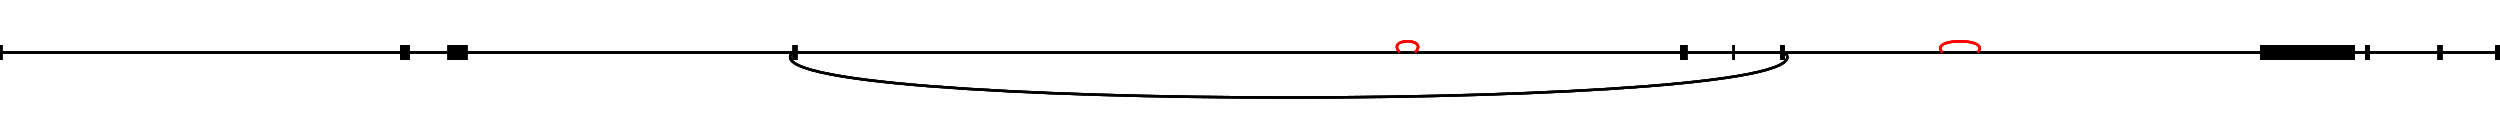 <?xml version="1.0" standalone="no" ?>
<!DOCTYPE svg PUBLIC "-//W3C//DTD SVG 1.0//EN" "http://www.w3.org/TR/2001/REC-SVG-20010904/DTD/svg10.dtd">
<svg width="1000" height="48" version="1.1" xmlns="http://www.w3.org/2000/svg">
<path d="M 0 21 L 1 21" style="fill:none;stroke:black;stroke-width:6"/>
<path d="M 160 21 L 164 21" style="fill:none;stroke:black;stroke-width:6"/>
<path d="M 179 21 L 187 21" style="fill:none;stroke:black;stroke-width:6"/>
<path d="M 317 21 L 319 21" style="fill:none;stroke:black;stroke-width:6"/>
<path d="M 672 21 L 675 21" style="fill:none;stroke:black;stroke-width:6"/>
<path d="M 693 21 L 694 21" style="fill:none;stroke:black;stroke-width:6"/>
<path d="M 712 21 L 714 21" style="fill:none;stroke:black;stroke-width:6"/>
<path d="M 904 21 L 942 21" style="fill:none;stroke:black;stroke-width:6"/>
<path d="M 946 21 L 948 21" style="fill:none;stroke:black;stroke-width:6"/>
<path d="M 975 21 L 977 21" style="fill:none;stroke:black;stroke-width:6"/>
<path d="M 998 21 L 1000 21" style="fill:none;stroke:black;stroke-width:6"/>
<path d="M 1 21 L 160 21" style="fill:none;stroke:black;stroke-width:1"/>
<path d="M 164 21 L 179 21" style="fill:none;stroke:black;stroke-width:1"/>
<path d="M 187 21 L 317 21" style="fill:none;stroke:black;stroke-width:1"/>
<path d="M 319 21 L 672 21" style="fill:none;stroke:black;stroke-width:1"/>
<path d="M 675 21 L 693 21" style="fill:none;stroke:black;stroke-width:1"/>
<path d="M 694 21 L 712 21" style="fill:none;stroke:black;stroke-width:1"/>
<path d="M 714 21 L 904 21" style="fill:none;stroke:black;stroke-width:1"/>
<path d="M 942 21 L 946 21" style="fill:none;stroke:black;stroke-width:1"/>
<path d="M 948 21 L 975 21" style="fill:none;stroke:black;stroke-width:1"/>
<path d="M 977 21 L 998 21" style="fill:none;stroke:black;stroke-width:1"/>
<path d="M 560 21 C 554 15 572 15 566 21" style="fill:none;stroke:red;stroke-width:1"/>
<path d="M 777 21 C 771 15 797 15 791 21" style="fill:none;stroke:red;stroke-width:1"/>
<path d="M 317 21 C 293 45 738 45 714 21" style="fill:none;stroke:black;stroke-width:1"/>
<path d="M 0 21 L 1 21" style="fill:none;stroke:black;stroke-width:6"/>
<path d="M 160 21 L 164 21" style="fill:none;stroke:black;stroke-width:6"/>
<path d="M 179 21 L 187 21" style="fill:none;stroke:black;stroke-width:6"/>
<path d="M 317 21 L 319 21" style="fill:none;stroke:black;stroke-width:6"/>
<path d="M 672 21 L 675 21" style="fill:none;stroke:black;stroke-width:6"/>
<path d="M 693 21 L 694 21" style="fill:none;stroke:black;stroke-width:6"/>
<path d="M 712 21 L 714 21" style="fill:none;stroke:black;stroke-width:6"/>
<path d="M 904 21 L 942 21" style="fill:none;stroke:black;stroke-width:6"/>
<path d="M 946 21 L 948 21" style="fill:none;stroke:black;stroke-width:6"/>
<path d="M 975 21 L 977 21" style="fill:none;stroke:black;stroke-width:6"/>
<path d="M 998 21 L 1000 21" style="fill:none;stroke:black;stroke-width:6"/>
<path d="M 1 21 L 160 21" style="fill:none;stroke:black;stroke-width:1"/>
<path d="M 164 21 L 179 21" style="fill:none;stroke:black;stroke-width:1"/>
<path d="M 187 21 L 317 21" style="fill:none;stroke:black;stroke-width:1"/>
<path d="M 319 21 L 672 21" style="fill:none;stroke:black;stroke-width:1"/>
<path d="M 675 21 L 693 21" style="fill:none;stroke:black;stroke-width:1"/>
<path d="M 694 21 L 712 21" style="fill:none;stroke:black;stroke-width:1"/>
<path d="M 714 21 L 904 21" style="fill:none;stroke:black;stroke-width:1"/>
<path d="M 942 21 L 946 21" style="fill:none;stroke:black;stroke-width:1"/>
<path d="M 948 21 L 975 21" style="fill:none;stroke:black;stroke-width:1"/>
<path d="M 977 21 L 998 21" style="fill:none;stroke:black;stroke-width:1"/>
<path d="M 560 21 C 554 15 572 15 566 21" style="fill:none;stroke:red;stroke-width:1"/>
<path d="M 777 21 C 771 15 797 15 791 21" style="fill:none;stroke:red;stroke-width:1"/>
<path d="M 317 21 C 293 45 738 45 714 21" style="fill:none;stroke:black;stroke-width:1"/>
<path d="M 0 21 L 1 21" style="fill:none;stroke:black;stroke-width:6"/>
<path d="M 160 21 L 164 21" style="fill:none;stroke:black;stroke-width:6"/>
<path d="M 179 21 L 187 21" style="fill:none;stroke:black;stroke-width:6"/>
<path d="M 317 21 L 319 21" style="fill:none;stroke:black;stroke-width:6"/>
<path d="M 672 21 L 675 21" style="fill:none;stroke:black;stroke-width:6"/>
<path d="M 693 21 L 694 21" style="fill:none;stroke:black;stroke-width:6"/>
<path d="M 712 21 L 714 21" style="fill:none;stroke:black;stroke-width:6"/>
<path d="M 904 21 L 942 21" style="fill:none;stroke:black;stroke-width:6"/>
<path d="M 946 21 L 948 21" style="fill:none;stroke:black;stroke-width:6"/>
<path d="M 975 21 L 977 21" style="fill:none;stroke:black;stroke-width:6"/>
<path d="M 998 21 L 1000 21" style="fill:none;stroke:black;stroke-width:6"/>
<path d="M 1 21 L 160 21" style="fill:none;stroke:black;stroke-width:1"/>
<path d="M 164 21 L 179 21" style="fill:none;stroke:black;stroke-width:1"/>
<path d="M 187 21 L 317 21" style="fill:none;stroke:black;stroke-width:1"/>
<path d="M 319 21 L 672 21" style="fill:none;stroke:black;stroke-width:1"/>
<path d="M 675 21 L 693 21" style="fill:none;stroke:black;stroke-width:1"/>
<path d="M 694 21 L 712 21" style="fill:none;stroke:black;stroke-width:1"/>
<path d="M 714 21 L 904 21" style="fill:none;stroke:black;stroke-width:1"/>
<path d="M 942 21 L 946 21" style="fill:none;stroke:black;stroke-width:1"/>
<path d="M 948 21 L 975 21" style="fill:none;stroke:black;stroke-width:1"/>
<path d="M 977 21 L 998 21" style="fill:none;stroke:black;stroke-width:1"/>
<path d="M 560 21 C 554 15 572 15 566 21" style="fill:none;stroke:red;stroke-width:1"/>
<path d="M 777 21 C 771 15 797 15 791 21" style="fill:none;stroke:red;stroke-width:1"/>
<path d="M 317 21 C 293 45 738 45 714 21" style="fill:none;stroke:black;stroke-width:1"/>
</svg>
